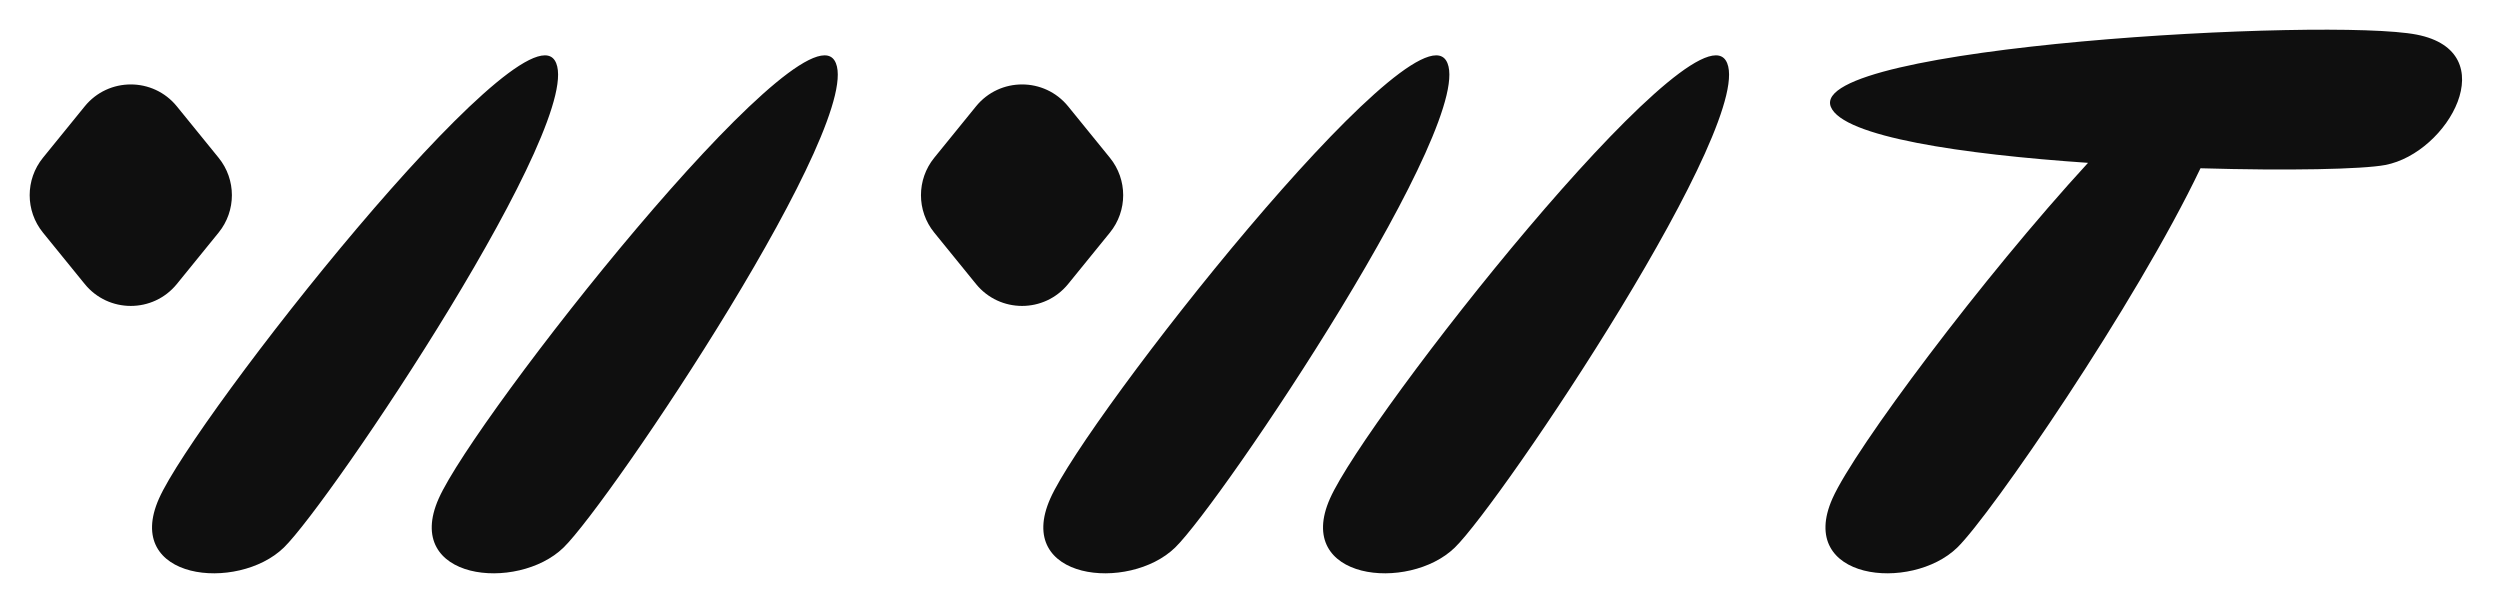<?xml version="1.0" encoding="utf-8"?>
<svg xmlns="http://www.w3.org/2000/svg" fill="none" height="100%" overflow="visible" preserveAspectRatio="none" style="display: block;" viewBox="0 0 358 86" width="100%">
<g id="Logo">
<path d="M22.773 71.383C27.983 59.661 74.348 0.763 79.442 8.651C84.537 16.541 47.248 72 40.642 78.415C34.035 84.83 17.564 83.104 22.773 71.383ZM62.826 71.383C68.036 59.661 114.4 0.763 119.495 8.651C124.589 16.541 87.301 72 80.694 78.415C74.088 84.83 57.617 83.104 62.826 71.383ZM150.405 71.383C155.616 59.66 201.98 0.761 207.074 8.651C212.168 16.541 174.88 72 168.273 78.415C161.667 84.83 145.196 83.104 150.405 71.383ZM190.458 71.383C195.669 59.66 242.033 0.761 247.127 8.651C252.221 16.541 214.933 72 208.326 78.415C201.719 84.83 185.249 83.104 190.458 71.383ZM262.178 15.306C258.649 6.605 333.493 2.491 346.08 4.96C358.667 7.429 350.617 21.902 341.571 23.625C338.325 24.243 327.64 24.463 315.11 24.095C305.873 43.492 285.055 73.776 280.277 78.415C273.671 84.83 257.2 83.104 262.409 71.383C265.576 64.259 283.941 39.711 299.006 23.319C281.02 22.092 263.918 19.594 262.178 15.306ZM12.131 15.231C15.533 11.045 21.924 11.045 25.325 15.231L31.304 22.591C33.841 25.714 33.841 30.188 31.304 33.31L25.325 40.669C21.924 44.855 15.533 44.855 12.131 40.669L6.152 33.31C3.615 30.188 3.615 25.714 6.152 22.591L12.131 15.231ZM139.764 15.231C143.165 11.045 149.556 11.045 152.958 15.231L158.937 22.591C161.474 25.714 161.474 30.188 158.937 33.31L152.958 40.669C149.556 44.855 143.165 44.855 139.764 40.669L133.785 33.31C131.248 30.188 131.248 25.714 133.785 22.591L139.764 15.231Z" fill="#0F0F0F" id="Union"/>
</g>
</svg>